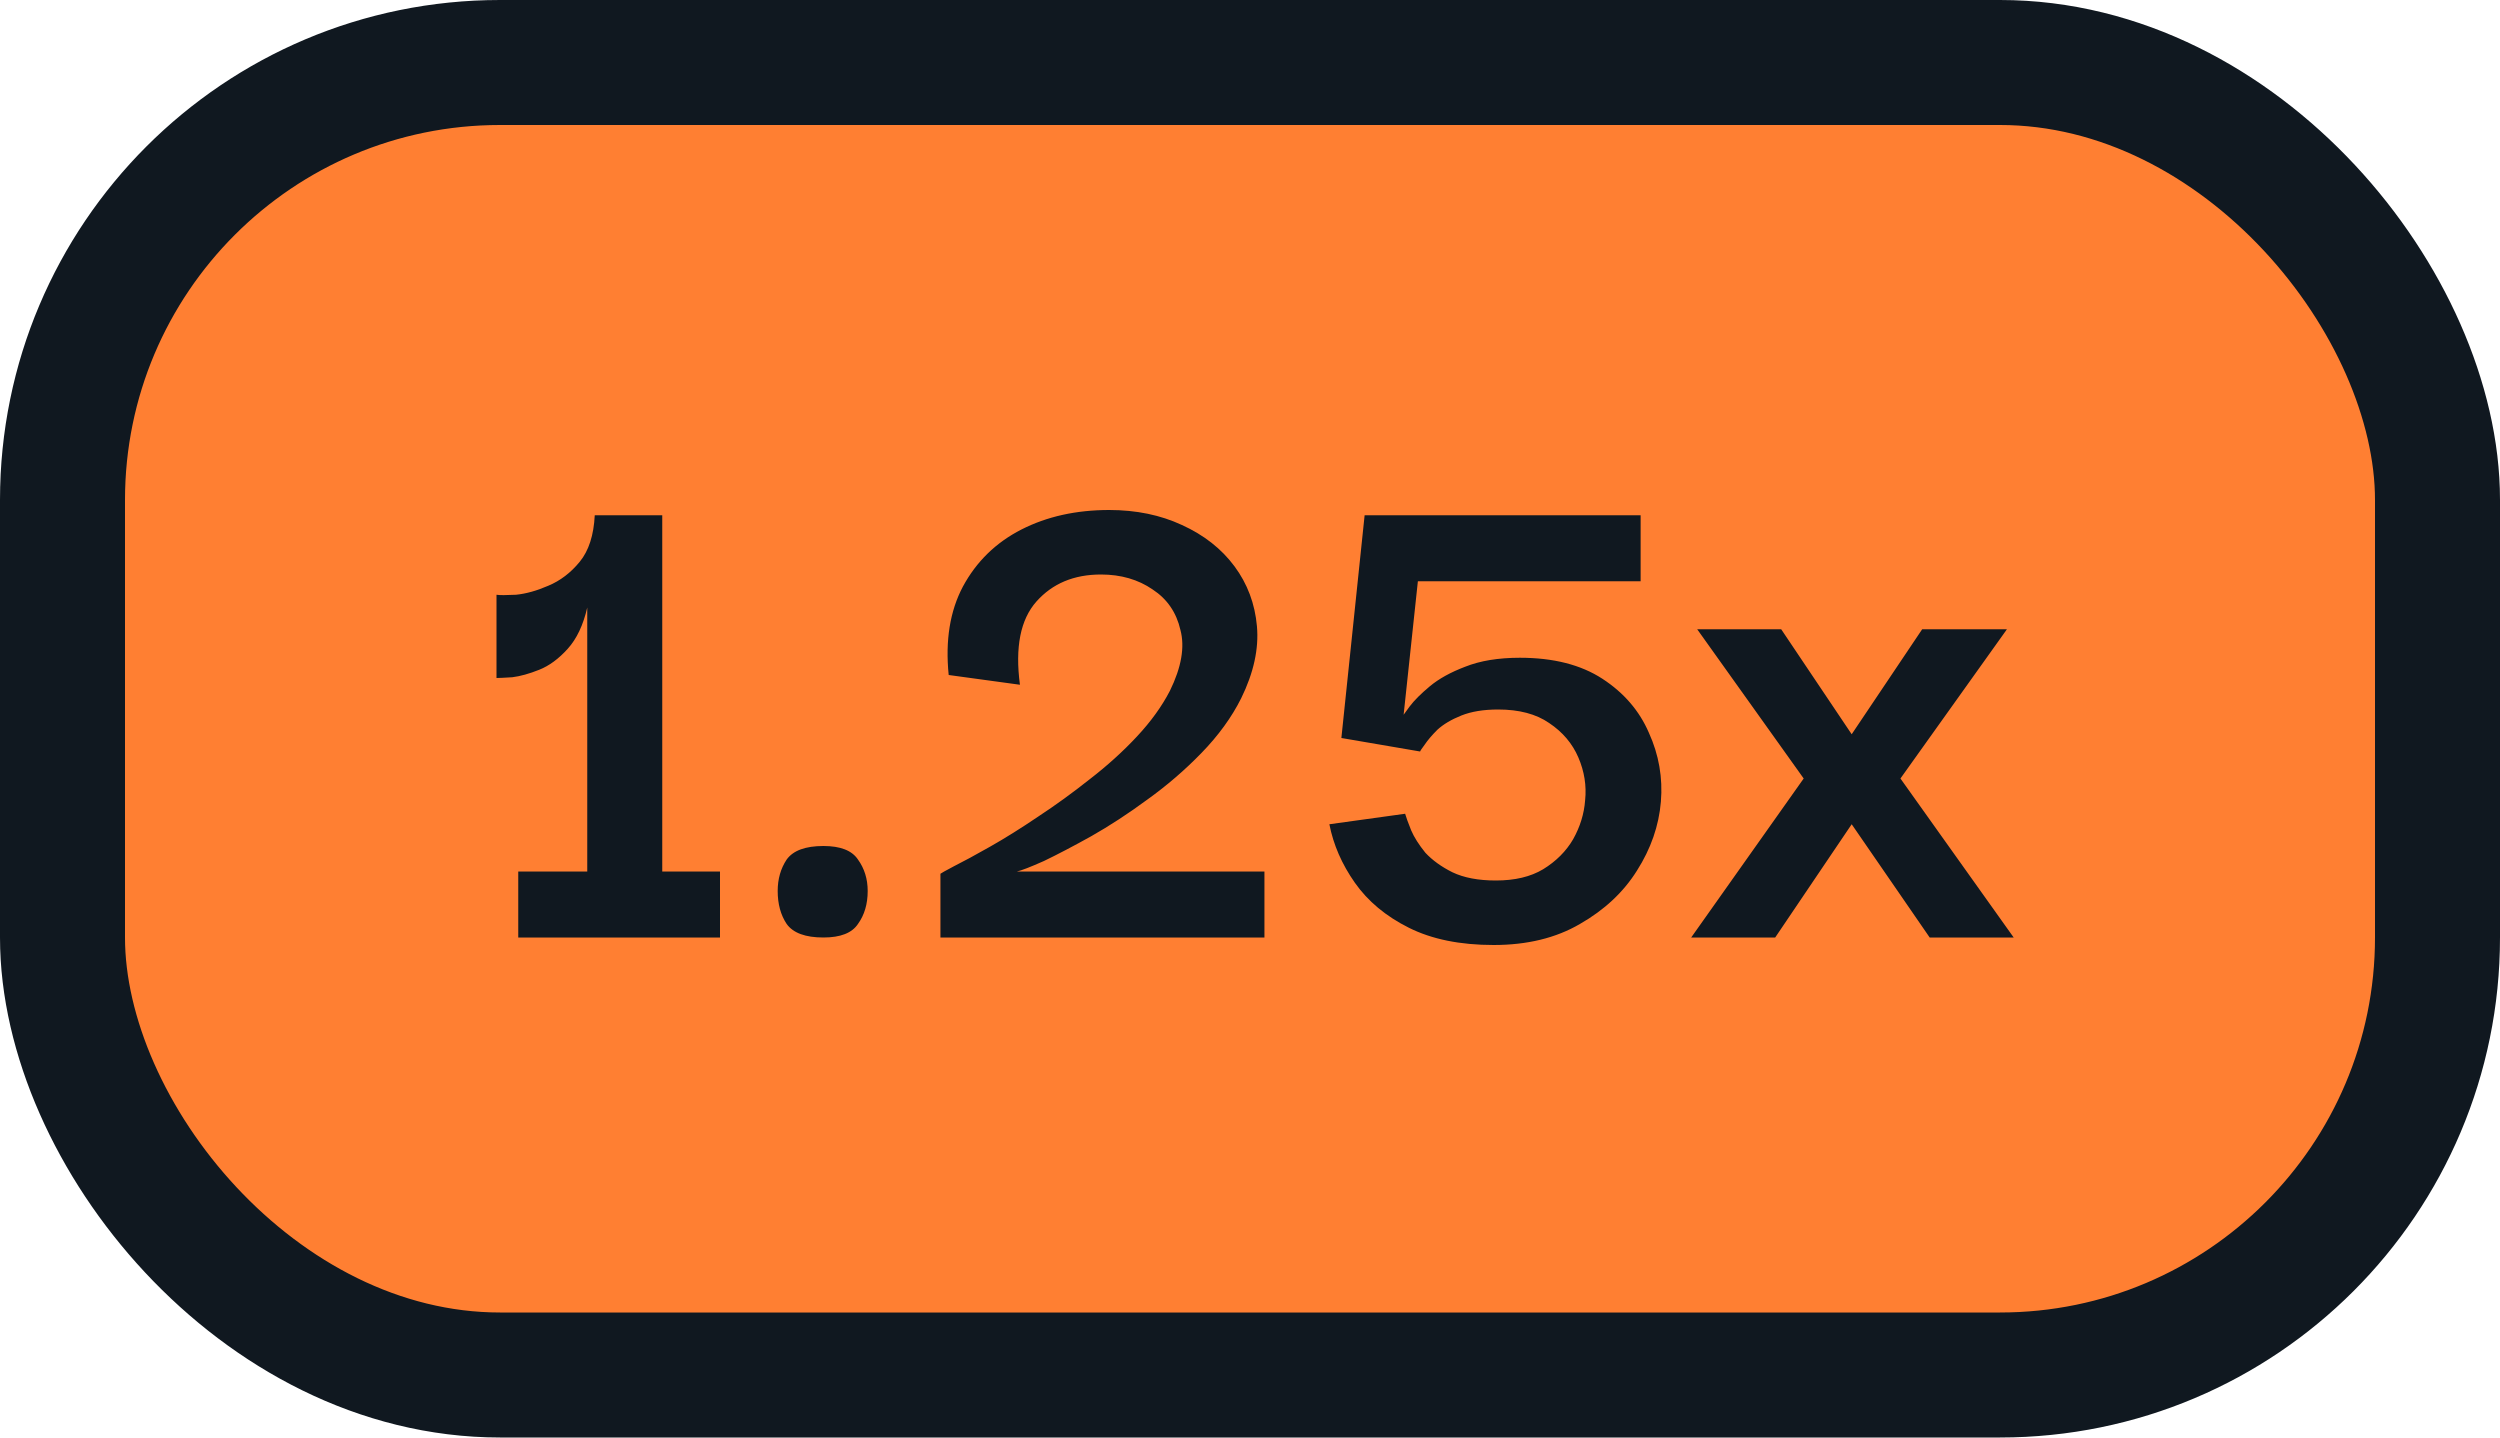 <svg width="40" height="23" viewBox="0 0 40 23" fill="none" xmlns="http://www.w3.org/2000/svg">
<rect x="1" y="1" width="38" height="21" rx="7" fill="#FF7F32"/>
<rect x="1" y="1" width="38" height="21" rx="7" stroke="#101820" stroke-width="2"/>
<path d="M11.52 13.944V15H8.292V13.944H9.396V9.72C9.332 10 9.228 10.22 9.084 10.38C8.94 10.54 8.788 10.652 8.628 10.716C8.468 10.78 8.324 10.82 8.196 10.836C8.068 10.844 7.984 10.848 7.944 10.848V9.516C7.992 9.524 8.096 9.524 8.256 9.516C8.416 9.5 8.588 9.452 8.772 9.372C8.964 9.292 9.132 9.164 9.276 8.988C9.42 8.812 9.5 8.564 9.516 8.244H10.596V13.944H11.52ZM13.175 15C12.887 15 12.691 14.928 12.587 14.784C12.491 14.64 12.443 14.464 12.443 14.256C12.443 14.064 12.491 13.896 12.587 13.752C12.691 13.608 12.887 13.536 13.175 13.536C13.447 13.536 13.631 13.608 13.727 13.752C13.831 13.896 13.883 14.064 13.883 14.256C13.883 14.464 13.831 14.64 13.727 14.784C13.631 14.928 13.447 15 13.175 15ZM15.047 15V13.98C15.055 13.972 15.127 13.932 15.263 13.86C15.407 13.788 15.599 13.684 15.839 13.548C16.079 13.412 16.335 13.252 16.607 13.068C16.887 12.884 17.163 12.684 17.435 12.468C17.715 12.252 17.967 12.024 18.191 11.784C18.415 11.544 18.591 11.3 18.719 11.052C18.903 10.676 18.959 10.352 18.887 10.08C18.823 9.8 18.675 9.584 18.443 9.432C18.211 9.272 17.935 9.192 17.615 9.192C17.183 9.192 16.839 9.336 16.583 9.624C16.327 9.912 16.239 10.356 16.319 10.956L15.179 10.8C15.123 10.248 15.199 9.776 15.407 9.384C15.623 8.984 15.935 8.68 16.343 8.472C16.751 8.264 17.219 8.16 17.747 8.16C18.179 8.16 18.567 8.24 18.911 8.4C19.263 8.56 19.543 8.78 19.751 9.06C19.959 9.34 20.079 9.66 20.111 10.02C20.143 10.38 20.059 10.764 19.859 11.172C19.707 11.476 19.495 11.768 19.223 12.048C18.959 12.32 18.671 12.568 18.359 12.792C18.055 13.016 17.755 13.212 17.459 13.38C17.171 13.54 16.919 13.672 16.703 13.776C16.487 13.872 16.343 13.928 16.271 13.944H20.231V15H15.047ZM23.898 15.12C23.362 15.12 22.91 15.028 22.542 14.844C22.174 14.66 21.886 14.42 21.678 14.124C21.47 13.828 21.334 13.516 21.27 13.188L22.482 13.02C22.498 13.076 22.53 13.164 22.578 13.284C22.626 13.396 22.702 13.516 22.806 13.644C22.918 13.764 23.062 13.868 23.238 13.956C23.422 14.044 23.654 14.088 23.934 14.088C24.238 14.088 24.49 14.028 24.69 13.908C24.898 13.78 25.058 13.62 25.17 13.428C25.282 13.228 25.346 13.02 25.362 12.804C25.386 12.572 25.35 12.344 25.254 12.12C25.158 11.896 25.002 11.712 24.786 11.568C24.578 11.424 24.306 11.352 23.97 11.352C23.738 11.352 23.542 11.384 23.382 11.448C23.222 11.512 23.094 11.588 22.998 11.676C22.91 11.764 22.842 11.844 22.794 11.916C22.746 11.98 22.722 12.016 22.722 12.024L21.462 11.808L21.834 8.244H26.25V9.3H22.686L22.458 11.436C22.458 11.436 22.49 11.392 22.554 11.304C22.626 11.208 22.734 11.1 22.878 10.98C23.022 10.86 23.21 10.756 23.442 10.668C23.682 10.572 23.974 10.524 24.318 10.524C24.854 10.524 25.294 10.636 25.638 10.86C25.982 11.084 26.23 11.372 26.382 11.724C26.542 12.076 26.606 12.444 26.574 12.828C26.542 13.212 26.414 13.58 26.19 13.932C25.974 14.276 25.67 14.56 25.278 14.784C24.894 15.008 24.434 15.12 23.898 15.12ZM27.059 15L28.859 12.456L27.155 10.068H28.499L29.627 11.748L30.755 10.068H32.111L30.407 12.456L32.219 15H30.875L29.627 13.188L28.403 15H27.059Z" fill="#101820"/>
</svg>
